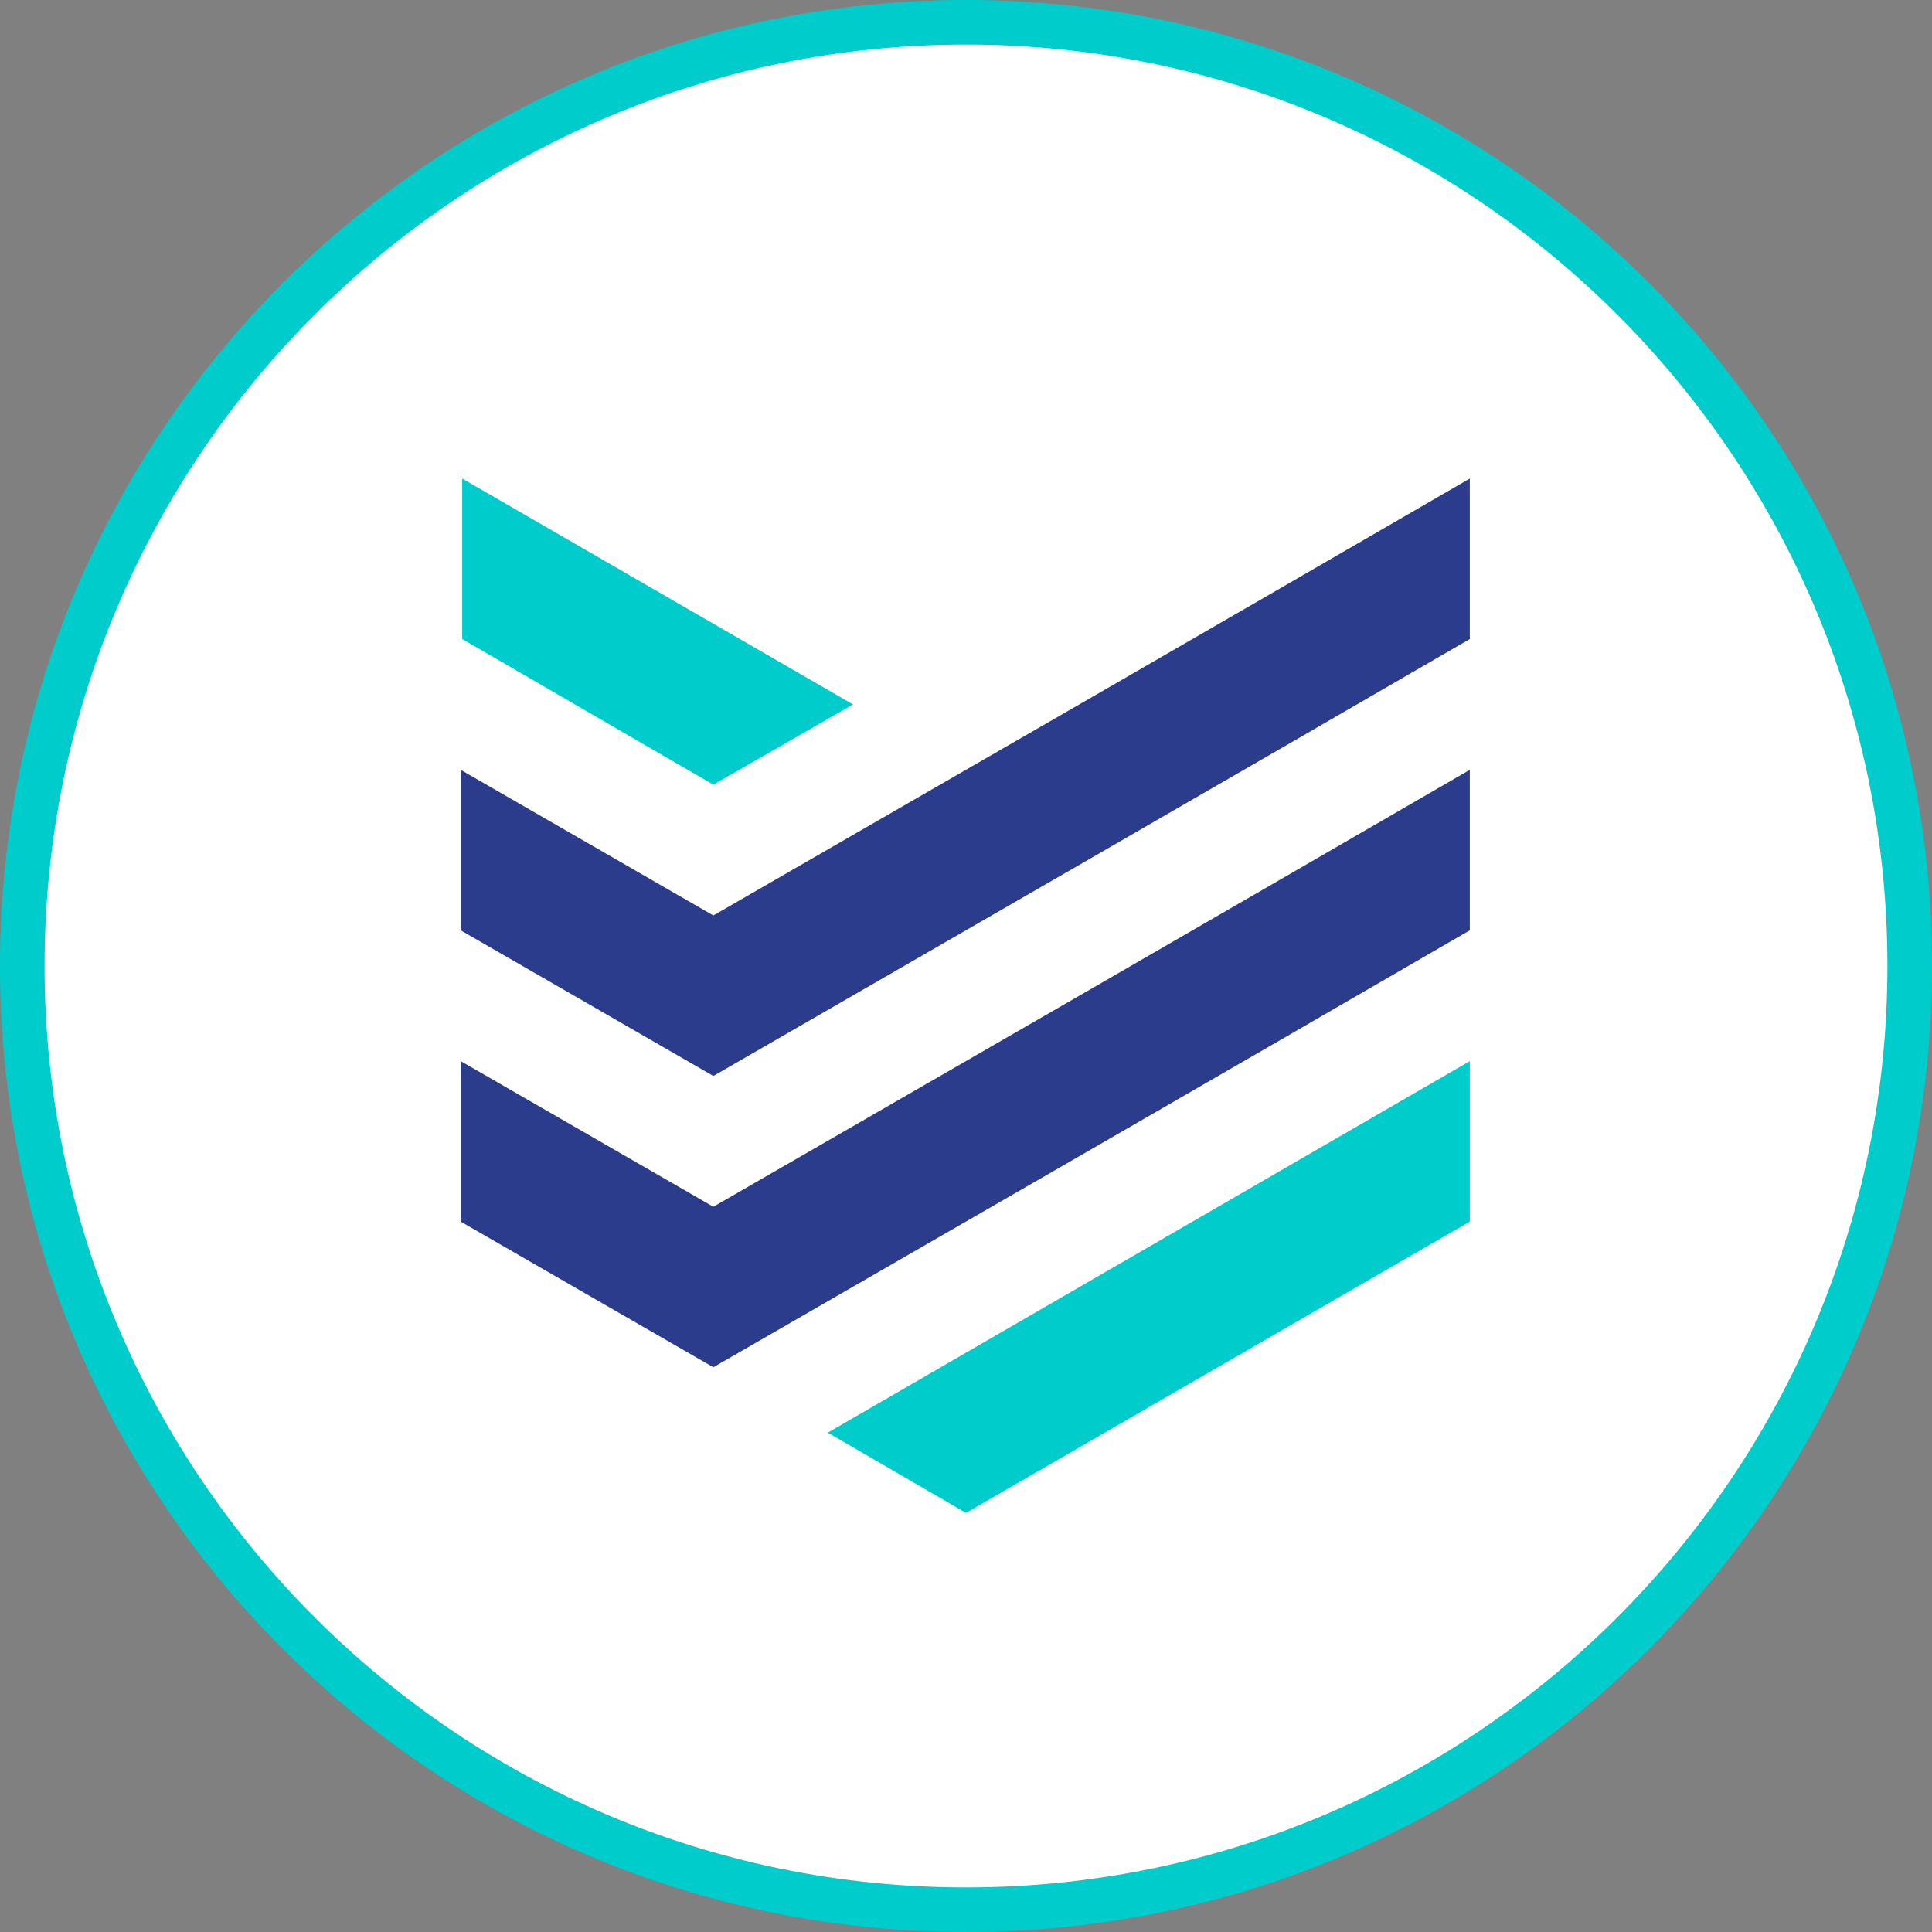 <?xml version="1.0" encoding="utf-8"?>
<!-- Generator: Adobe Illustrator 25.2.1, SVG Export Plug-In . SVG Version: 6.00 Build 0)  -->
<svg version="1.1" id="Layer_1" xmlns="http://www.w3.org/2000/svg" xmlns:xlink="http://www.w3.org/1999/xlink" x="0px" y="0px"
	 viewBox="0 0 130 130" style="enable-background:new 0 0 130 130;" xml:space="preserve">
<rect x="0" y="0" width="130" height="130" fill="#808080" stroke="none"/>
<style type="text/css">
	.st0{fill:#FFFFFF;}
	.st1{fill:#00CCCC;}
	.st2{fill-rule:evenodd;clip-rule:evenodd;fill:#00CCCC;}
	.st3{fill-rule:evenodd;clip-rule:evenodd;fill:#2C3C8C;}
</style>
<g>
	<g>
		<ellipse transform="matrix(0.707 -0.707 0.707 0.707 -26.924 65)" class="st0" cx="65" cy="65" rx="63.5" ry="63.5"/>
		<path class="st1" d="M65,3c34.2,0,62,27.8,62,62s-27.8,62-62,62S3,99.2,3,65S30.8,3,65,3 M65,0C29.1,0,0,29.1,0,65s29.1,65,65,65
			c35.9,0,65-29.1,65-65S100.9,0,65,0L65,0z"/>
	</g>
	<g>
		<polygon class="st2" points="98.9,71.4 98.9,82.2 65,101.8 55.7,96.4 		"/>
		<polygon class="st2" points="31.1,43 31.1,32.2 57.4,47.4 48,52.8 		"/>
		<path class="st3" d="M98.9,32.2V43C82,52.8,65,62.6,48,72.4l-17-9.8V51.8l17,9.8C65,51.8,82,42,98.9,32.2"/>
		<path class="st3" d="M98.9,51.8v10.8C82,72.4,65,82.2,48,92l-17-9.8V71.4l17,9.8C65,71.4,82,61.6,98.9,51.8"/>
	</g>
</g>
</svg>
